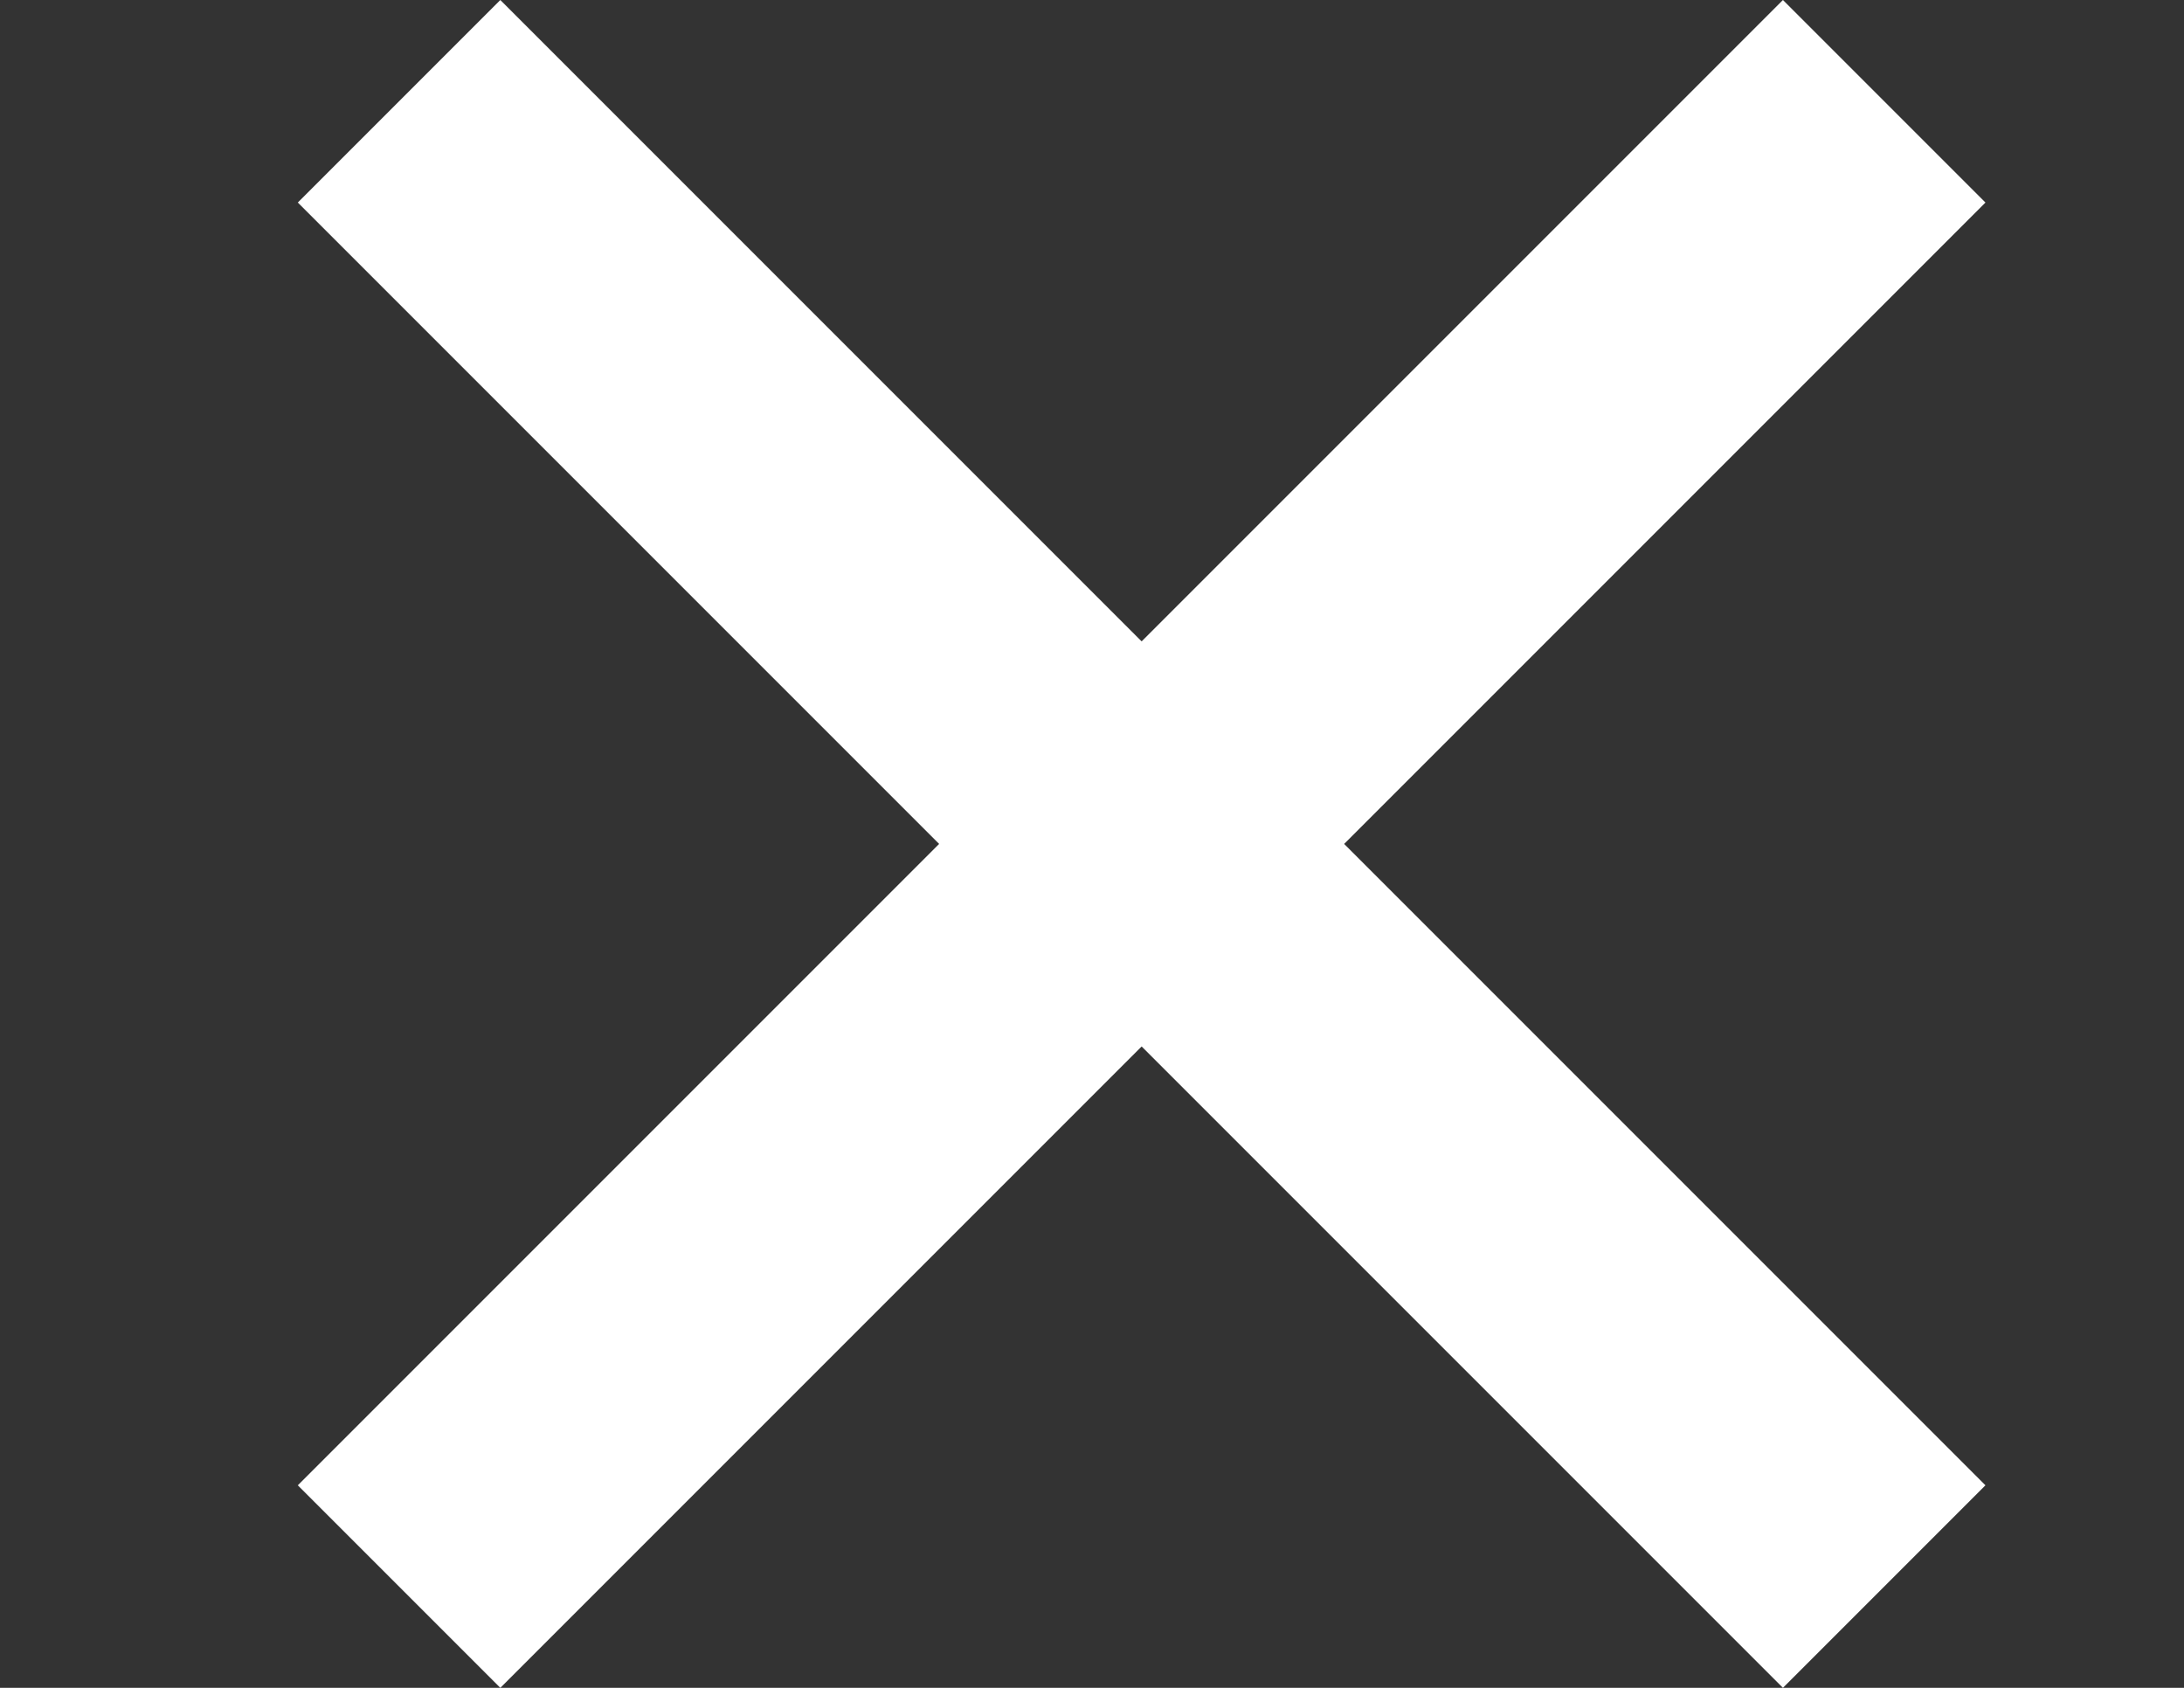<svg xmlns="http://www.w3.org/2000/svg" width="22" height="17" viewBox="0 0 22 17">
  <rect x="0" y="0" width="22" height="17" fill="#333333" stroke="none"/>
  <g id="Gruppe_221" data-name="Gruppe 221" transform="translate(-355 -196)">
    <path id="Vereinigungsmenge_3" data-name="Vereinigungsmenge 3" d="M8.5,10.54,2.04,17,0,14.96,6.46,8.5,0,2.04,2.04,0,8.5,6.46,14.96,0,17,2.04,10.54,8.5,17,14.96,14.96,17Z" transform="translate(358 196)" fill="#fff"/>
    <rect id="Rechteck_70" data-name="Rechteck 70" width="22" height="17" transform="translate(355 196)" fill="none"/>
  </g>
</svg>
